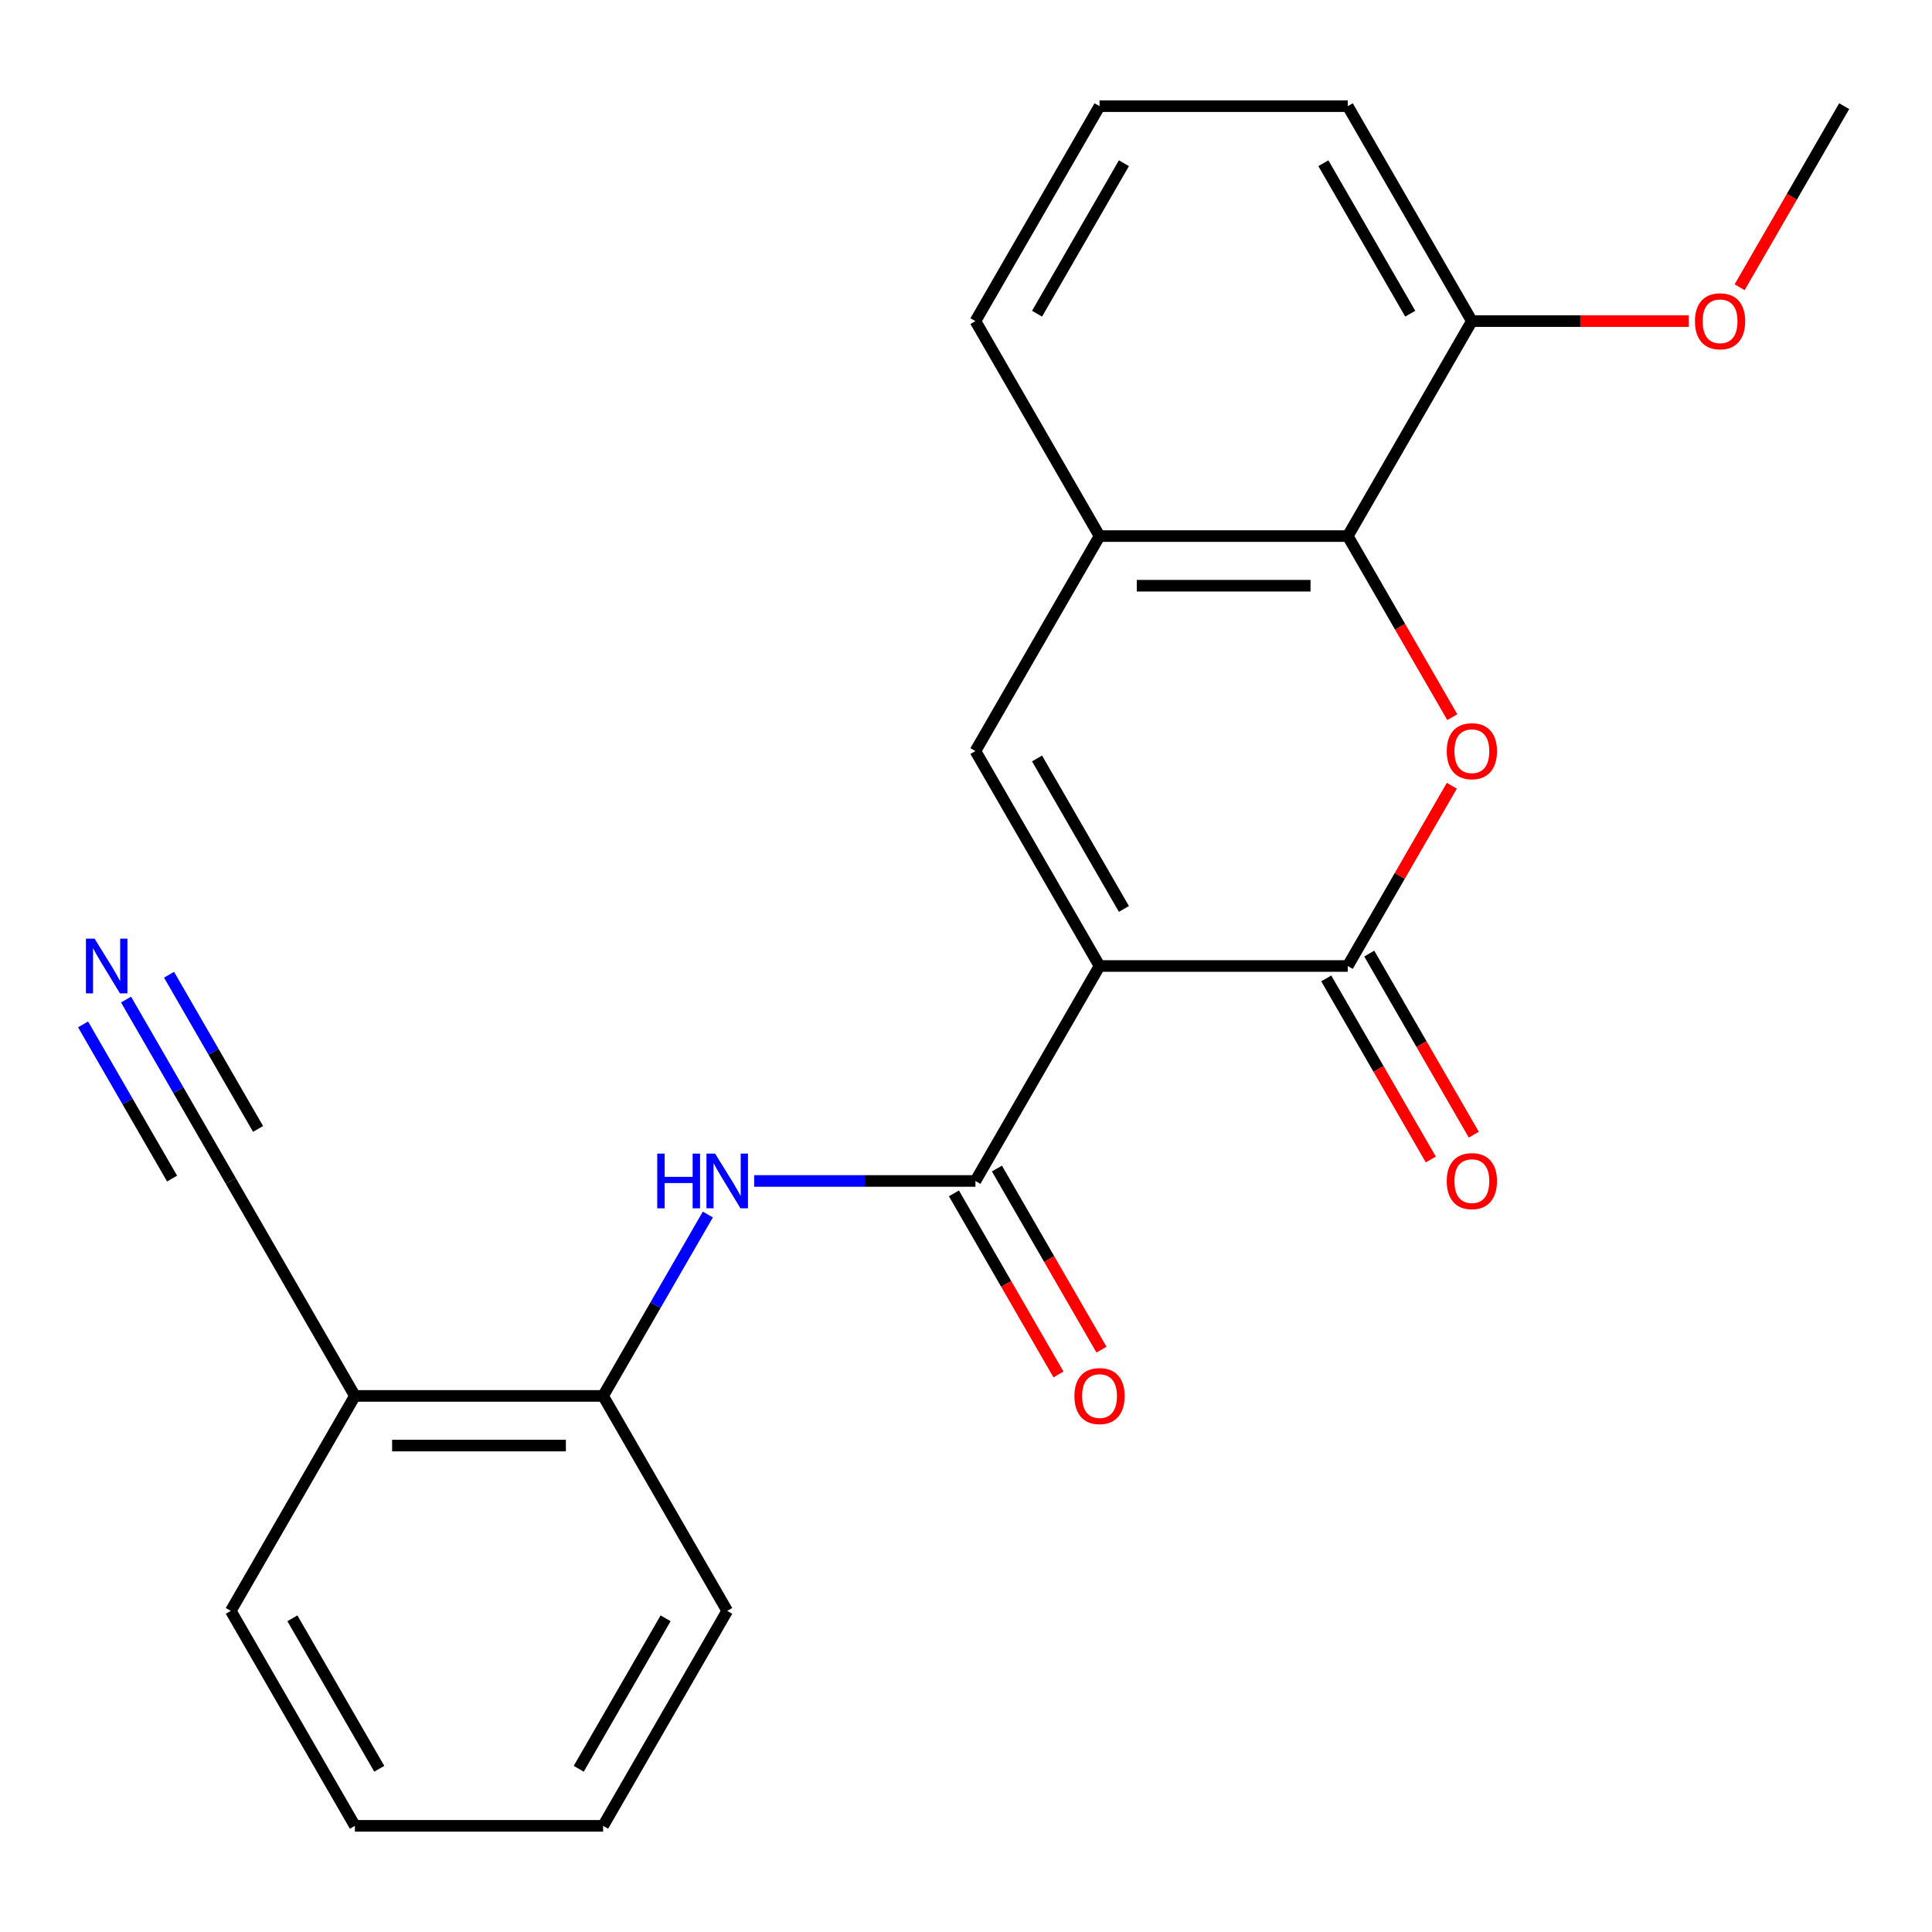 <?xml version='1.0' encoding='iso-8859-1'?>
<svg version='1.1' baseProfile='full'
              xmlns='http://www.w3.org/2000/svg'
                      xmlns:rdkit='http://www.rdkit.org/xml'
                      xmlns:xlink='http://www.w3.org/1999/xlink'
                  xml:space='preserve'
width='1000px' height='1000px' viewBox='0 0 1000 1000'>
<!-- END OF HEADER -->
<rect style='opacity:1.0;fill:#FFFFFF;stroke:none' width='1000' height='1000' x='0' y='0'> </rect>
<path class='bond-0' d='M 569.119,500 L 697.594,500' style='fill:none;fill-rule:evenodd;stroke:#000000;stroke-width:6px;stroke-linecap:butt;stroke-linejoin:miter;stroke-opacity:1' />
<path class='bond-2' d='M 569.119,500 L 504.881,611.263' style='fill:none;fill-rule:evenodd;stroke:#000000;stroke-width:6px;stroke-linecap:butt;stroke-linejoin:miter;stroke-opacity:1' />
<path class='bond-3' d='M 569.119,500 L 504.881,388.737' style='fill:none;fill-rule:evenodd;stroke:#000000;stroke-width:6px;stroke-linecap:butt;stroke-linejoin:miter;stroke-opacity:1' />
<path class='bond-3' d='M 581.736,470.463 L 536.77,392.579' style='fill:none;fill-rule:evenodd;stroke:#000000;stroke-width:6px;stroke-linecap:butt;stroke-linejoin:miter;stroke-opacity:1' />
<path class='bond-1' d='M 697.594,500 L 724.525,453.354' style='fill:none;fill-rule:evenodd;stroke:#000000;stroke-width:6px;stroke-linecap:butt;stroke-linejoin:miter;stroke-opacity:1' />
<path class='bond-1' d='M 724.525,453.354 L 751.456,406.709' style='fill:none;fill-rule:evenodd;stroke:#FF0000;stroke-width:6px;stroke-linecap:butt;stroke-linejoin:miter;stroke-opacity:1' />
<path class='bond-11' d='M 686.468,506.424 L 713.526,553.289' style='fill:none;fill-rule:evenodd;stroke:#000000;stroke-width:6px;stroke-linecap:butt;stroke-linejoin:miter;stroke-opacity:1' />
<path class='bond-11' d='M 713.526,553.289 L 740.584,600.155' style='fill:none;fill-rule:evenodd;stroke:#FF0000;stroke-width:6px;stroke-linecap:butt;stroke-linejoin:miter;stroke-opacity:1' />
<path class='bond-11' d='M 708.721,493.576 L 735.779,540.442' style='fill:none;fill-rule:evenodd;stroke:#000000;stroke-width:6px;stroke-linecap:butt;stroke-linejoin:miter;stroke-opacity:1' />
<path class='bond-11' d='M 735.779,540.442 L 762.836,587.307' style='fill:none;fill-rule:evenodd;stroke:#FF0000;stroke-width:6px;stroke-linecap:butt;stroke-linejoin:miter;stroke-opacity:1' />
<path class='bond-23' d='M 751.71,371.205 L 724.652,324.34' style='fill:none;fill-rule:evenodd;stroke:#FF0000;stroke-width:6px;stroke-linecap:butt;stroke-linejoin:miter;stroke-opacity:1' />
<path class='bond-23' d='M 724.652,324.34 L 697.594,277.474' style='fill:none;fill-rule:evenodd;stroke:#000000;stroke-width:6px;stroke-linecap:butt;stroke-linejoin:miter;stroke-opacity:1' />
<path class='bond-5' d='M 504.881,611.263 L 447.619,611.263' style='fill:none;fill-rule:evenodd;stroke:#000000;stroke-width:6px;stroke-linecap:butt;stroke-linejoin:miter;stroke-opacity:1' />
<path class='bond-5' d='M 447.619,611.263 L 390.358,611.263' style='fill:none;fill-rule:evenodd;stroke:#0000FF;stroke-width:6px;stroke-linecap:butt;stroke-linejoin:miter;stroke-opacity:1' />
<path class='bond-12' d='M 493.755,617.687 L 520.813,664.552' style='fill:none;fill-rule:evenodd;stroke:#000000;stroke-width:6px;stroke-linecap:butt;stroke-linejoin:miter;stroke-opacity:1' />
<path class='bond-12' d='M 520.813,664.552 L 547.871,711.418' style='fill:none;fill-rule:evenodd;stroke:#FF0000;stroke-width:6px;stroke-linecap:butt;stroke-linejoin:miter;stroke-opacity:1' />
<path class='bond-12' d='M 516.008,604.839 L 543.065,651.705' style='fill:none;fill-rule:evenodd;stroke:#000000;stroke-width:6px;stroke-linecap:butt;stroke-linejoin:miter;stroke-opacity:1' />
<path class='bond-12' d='M 543.065,651.705 L 570.123,698.57' style='fill:none;fill-rule:evenodd;stroke:#FF0000;stroke-width:6px;stroke-linecap:butt;stroke-linejoin:miter;stroke-opacity:1' />
<path class='bond-6' d='M 504.881,388.737 L 569.119,277.474' style='fill:none;fill-rule:evenodd;stroke:#000000;stroke-width:6px;stroke-linecap:butt;stroke-linejoin:miter;stroke-opacity:1' />
<path class='bond-4' d='M 697.594,277.474 L 569.119,277.474' style='fill:none;fill-rule:evenodd;stroke:#000000;stroke-width:6px;stroke-linecap:butt;stroke-linejoin:miter;stroke-opacity:1' />
<path class='bond-4' d='M 678.323,303.169 L 588.39,303.169' style='fill:none;fill-rule:evenodd;stroke:#000000;stroke-width:6px;stroke-linecap:butt;stroke-linejoin:miter;stroke-opacity:1' />
<path class='bond-13' d='M 697.594,277.474 L 761.832,166.211' style='fill:none;fill-rule:evenodd;stroke:#000000;stroke-width:6px;stroke-linecap:butt;stroke-linejoin:miter;stroke-opacity:1' />
<path class='bond-8' d='M 366.376,628.635 L 339.272,675.58' style='fill:none;fill-rule:evenodd;stroke:#0000FF;stroke-width:6px;stroke-linecap:butt;stroke-linejoin:miter;stroke-opacity:1' />
<path class='bond-8' d='M 339.272,675.58 L 312.168,722.526' style='fill:none;fill-rule:evenodd;stroke:#000000;stroke-width:6px;stroke-linecap:butt;stroke-linejoin:miter;stroke-opacity:1' />
<path class='bond-15' d='M 569.119,277.474 L 504.881,166.211' style='fill:none;fill-rule:evenodd;stroke:#000000;stroke-width:6px;stroke-linecap:butt;stroke-linejoin:miter;stroke-opacity:1' />
<path class='bond-7' d='M 65.247,517.372 L 92.351,564.317' style='fill:none;fill-rule:evenodd;stroke:#0000FF;stroke-width:6px;stroke-linecap:butt;stroke-linejoin:miter;stroke-opacity:1' />
<path class='bond-7' d='M 92.351,564.317 L 119.455,611.263' style='fill:none;fill-rule:evenodd;stroke:#000000;stroke-width:6px;stroke-linecap:butt;stroke-linejoin:miter;stroke-opacity:1' />
<path class='bond-7' d='M 42.994,530.219 L 66.033,570.123' style='fill:none;fill-rule:evenodd;stroke:#0000FF;stroke-width:6px;stroke-linecap:butt;stroke-linejoin:miter;stroke-opacity:1' />
<path class='bond-7' d='M 66.033,570.123 L 89.071,610.027' style='fill:none;fill-rule:evenodd;stroke:#000000;stroke-width:6px;stroke-linecap:butt;stroke-linejoin:miter;stroke-opacity:1' />
<path class='bond-7' d='M 87.499,504.524 L 110.538,544.428' style='fill:none;fill-rule:evenodd;stroke:#0000FF;stroke-width:6px;stroke-linecap:butt;stroke-linejoin:miter;stroke-opacity:1' />
<path class='bond-7' d='M 110.538,544.428 L 133.576,584.332' style='fill:none;fill-rule:evenodd;stroke:#000000;stroke-width:6px;stroke-linecap:butt;stroke-linejoin:miter;stroke-opacity:1' />
<path class='bond-10' d='M 312.168,722.526 L 183.693,722.526' style='fill:none;fill-rule:evenodd;stroke:#000000;stroke-width:6px;stroke-linecap:butt;stroke-linejoin:miter;stroke-opacity:1' />
<path class='bond-10' d='M 292.897,748.221 L 202.964,748.221' style='fill:none;fill-rule:evenodd;stroke:#000000;stroke-width:6px;stroke-linecap:butt;stroke-linejoin:miter;stroke-opacity:1' />
<path class='bond-18' d='M 312.168,722.526 L 376.406,833.789' style='fill:none;fill-rule:evenodd;stroke:#000000;stroke-width:6px;stroke-linecap:butt;stroke-linejoin:miter;stroke-opacity:1' />
<path class='bond-9' d='M 119.455,611.263 L 183.693,722.526' style='fill:none;fill-rule:evenodd;stroke:#000000;stroke-width:6px;stroke-linecap:butt;stroke-linejoin:miter;stroke-opacity:1' />
<path class='bond-17' d='M 183.693,722.526 L 119.455,833.789' style='fill:none;fill-rule:evenodd;stroke:#000000;stroke-width:6px;stroke-linecap:butt;stroke-linejoin:miter;stroke-opacity:1' />
<path class='bond-14' d='M 761.832,166.211 L 817.964,166.211' style='fill:none;fill-rule:evenodd;stroke:#000000;stroke-width:6px;stroke-linecap:butt;stroke-linejoin:miter;stroke-opacity:1' />
<path class='bond-14' d='M 817.964,166.211 L 874.096,166.211' style='fill:none;fill-rule:evenodd;stroke:#FF0000;stroke-width:6px;stroke-linecap:butt;stroke-linejoin:miter;stroke-opacity:1' />
<path class='bond-24' d='M 761.832,166.211 L 697.594,54.948' style='fill:none;fill-rule:evenodd;stroke:#000000;stroke-width:6px;stroke-linecap:butt;stroke-linejoin:miter;stroke-opacity:1' />
<path class='bond-24' d='M 729.944,162.369 L 684.978,84.485' style='fill:none;fill-rule:evenodd;stroke:#000000;stroke-width:6px;stroke-linecap:butt;stroke-linejoin:miter;stroke-opacity:1' />
<path class='bond-20' d='M 900.43,148.679 L 927.488,101.813' style='fill:none;fill-rule:evenodd;stroke:#FF0000;stroke-width:6px;stroke-linecap:butt;stroke-linejoin:miter;stroke-opacity:1' />
<path class='bond-20' d='M 927.488,101.813 L 954.545,54.948' style='fill:none;fill-rule:evenodd;stroke:#000000;stroke-width:6px;stroke-linecap:butt;stroke-linejoin:miter;stroke-opacity:1' />
<path class='bond-16' d='M 504.881,166.211 L 569.119,54.948' style='fill:none;fill-rule:evenodd;stroke:#000000;stroke-width:6px;stroke-linecap:butt;stroke-linejoin:miter;stroke-opacity:1' />
<path class='bond-16' d='M 536.77,162.369 L 581.736,84.485' style='fill:none;fill-rule:evenodd;stroke:#000000;stroke-width:6px;stroke-linecap:butt;stroke-linejoin:miter;stroke-opacity:1' />
<path class='bond-19' d='M 569.119,54.948 L 697.594,54.948' style='fill:none;fill-rule:evenodd;stroke:#000000;stroke-width:6px;stroke-linecap:butt;stroke-linejoin:miter;stroke-opacity:1' />
<path class='bond-25' d='M 119.455,833.789 L 183.693,945.052' style='fill:none;fill-rule:evenodd;stroke:#000000;stroke-width:6px;stroke-linecap:butt;stroke-linejoin:miter;stroke-opacity:1' />
<path class='bond-25' d='M 151.343,837.631 L 196.309,915.515' style='fill:none;fill-rule:evenodd;stroke:#000000;stroke-width:6px;stroke-linecap:butt;stroke-linejoin:miter;stroke-opacity:1' />
<path class='bond-22' d='M 376.406,833.789 L 312.168,945.052' style='fill:none;fill-rule:evenodd;stroke:#000000;stroke-width:6px;stroke-linecap:butt;stroke-linejoin:miter;stroke-opacity:1' />
<path class='bond-22' d='M 344.518,837.631 L 299.551,915.515' style='fill:none;fill-rule:evenodd;stroke:#000000;stroke-width:6px;stroke-linecap:butt;stroke-linejoin:miter;stroke-opacity:1' />
<path class='bond-21' d='M 183.693,945.052 L 312.168,945.052' style='fill:none;fill-rule:evenodd;stroke:#000000;stroke-width:6px;stroke-linecap:butt;stroke-linejoin:miter;stroke-opacity:1' />
<path  class='atom-2' d='M 748.832 388.817
Q 748.832 382.017, 752.192 378.217
Q 755.552 374.417, 761.832 374.417
Q 768.112 374.417, 771.472 378.217
Q 774.832 382.017, 774.832 388.817
Q 774.832 395.697, 771.432 399.617
Q 768.032 403.497, 761.832 403.497
Q 755.592 403.497, 752.192 399.617
Q 748.832 395.737, 748.832 388.817
M 761.832 400.297
Q 766.152 400.297, 768.472 397.417
Q 770.832 394.497, 770.832 388.817
Q 770.832 383.257, 768.472 380.457
Q 766.152 377.617, 761.832 377.617
Q 757.512 377.617, 755.152 380.417
Q 752.832 383.217, 752.832 388.817
Q 752.832 394.537, 755.152 397.417
Q 757.512 400.297, 761.832 400.297
' fill='#FF0000'/>
<path  class='atom-6' d='M 340.186 597.103
L 344.026 597.103
L 344.026 609.143
L 358.506 609.143
L 358.506 597.103
L 362.346 597.103
L 362.346 625.423
L 358.506 625.423
L 358.506 612.343
L 344.026 612.343
L 344.026 625.423
L 340.186 625.423
L 340.186 597.103
' fill='#0000FF'/>
<path  class='atom-6' d='M 370.146 597.103
L 379.426 612.103
Q 380.346 613.583, 381.826 616.263
Q 383.306 618.943, 383.386 619.103
L 383.386 597.103
L 387.146 597.103
L 387.146 625.423
L 383.266 625.423
L 373.306 609.023
Q 372.146 607.103, 370.906 604.903
Q 369.706 602.703, 369.346 602.023
L 369.346 625.423
L 365.666 625.423
L 365.666 597.103
L 370.146 597.103
' fill='#0000FF'/>
<path  class='atom-8' d='M 48.957 485.84
L 58.237 500.84
Q 59.157 502.32, 60.637 505
Q 62.117 507.68, 62.197 507.84
L 62.197 485.84
L 65.957 485.84
L 65.957 514.16
L 62.077 514.16
L 52.117 497.76
Q 50.957 495.84, 49.717 493.64
Q 48.517 491.44, 48.157 490.76
L 48.157 514.16
L 44.477 514.16
L 44.477 485.84
L 48.957 485.84
' fill='#0000FF'/>
<path  class='atom-12' d='M 748.832 611.343
Q 748.832 604.543, 752.192 600.743
Q 755.552 596.943, 761.832 596.943
Q 768.112 596.943, 771.472 600.743
Q 774.832 604.543, 774.832 611.343
Q 774.832 618.223, 771.432 622.143
Q 768.032 626.023, 761.832 626.023
Q 755.592 626.023, 752.192 622.143
Q 748.832 618.263, 748.832 611.343
M 761.832 622.823
Q 766.152 622.823, 768.472 619.943
Q 770.832 617.023, 770.832 611.343
Q 770.832 605.783, 768.472 602.983
Q 766.152 600.143, 761.832 600.143
Q 757.512 600.143, 755.152 602.943
Q 752.832 605.743, 752.832 611.343
Q 752.832 617.063, 755.152 619.943
Q 757.512 622.823, 761.832 622.823
' fill='#FF0000'/>
<path  class='atom-13' d='M 556.119 722.606
Q 556.119 715.806, 559.479 712.006
Q 562.839 708.206, 569.119 708.206
Q 575.399 708.206, 578.759 712.006
Q 582.119 715.806, 582.119 722.606
Q 582.119 729.486, 578.719 733.406
Q 575.319 737.286, 569.119 737.286
Q 562.879 737.286, 559.479 733.406
Q 556.119 729.526, 556.119 722.606
M 569.119 734.086
Q 573.439 734.086, 575.759 731.206
Q 578.119 728.286, 578.119 722.606
Q 578.119 717.046, 575.759 714.246
Q 573.439 711.406, 569.119 711.406
Q 564.799 711.406, 562.439 714.206
Q 560.119 717.006, 560.119 722.606
Q 560.119 728.326, 562.439 731.206
Q 564.799 734.086, 569.119 734.086
' fill='#FF0000'/>
<path  class='atom-15' d='M 877.308 166.291
Q 877.308 159.491, 880.668 155.691
Q 884.028 151.891, 890.308 151.891
Q 896.588 151.891, 899.948 155.691
Q 903.308 159.491, 903.308 166.291
Q 903.308 173.171, 899.908 177.091
Q 896.508 180.971, 890.308 180.971
Q 884.068 180.971, 880.668 177.091
Q 877.308 173.211, 877.308 166.291
M 890.308 177.771
Q 894.628 177.771, 896.948 174.891
Q 899.308 171.971, 899.308 166.291
Q 899.308 160.731, 896.948 157.931
Q 894.628 155.091, 890.308 155.091
Q 885.988 155.091, 883.628 157.891
Q 881.308 160.691, 881.308 166.291
Q 881.308 172.011, 883.628 174.891
Q 885.988 177.771, 890.308 177.771
' fill='#FF0000'/>
</svg>
